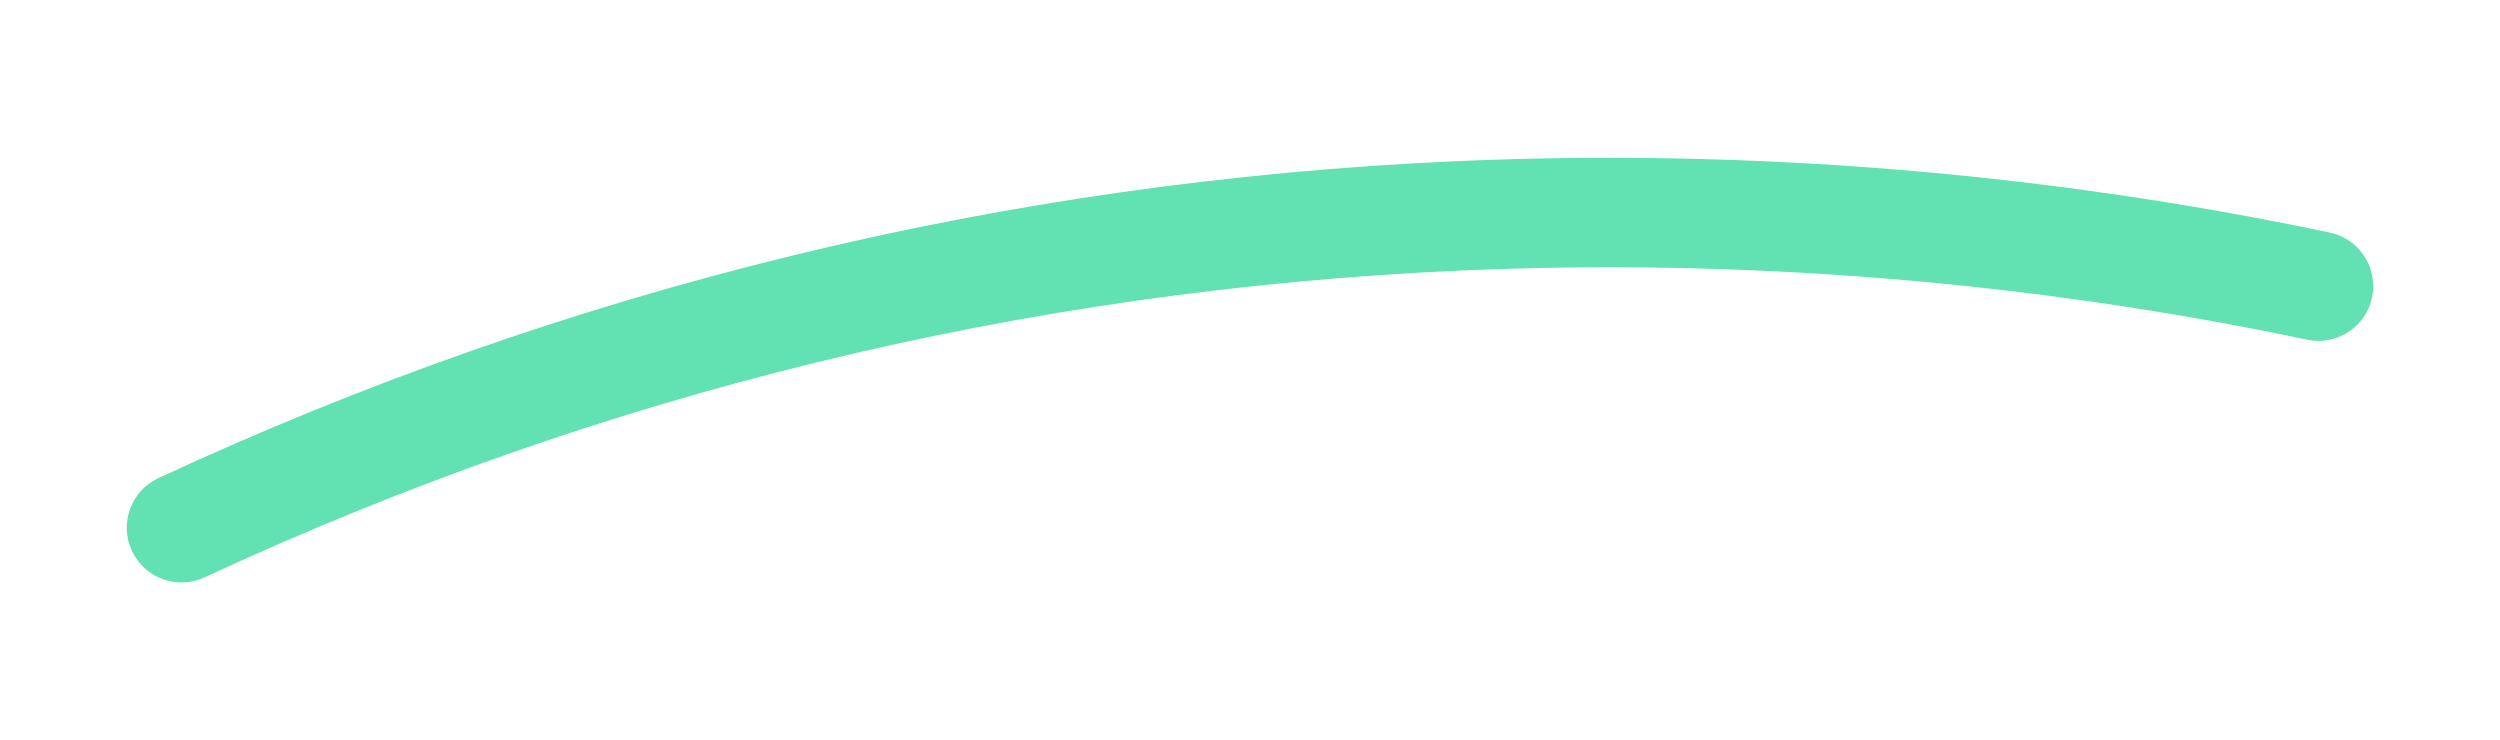<?xml version="1.0" encoding="utf-8"?>
<!-- Generator: Adobe Illustrator 23.0.0, SVG Export Plug-In . SVG Version: 6.00 Build 0)  -->
<svg version="1.1" id="Isolation_Mode" xmlns="http://www.w3.org/2000/svg" xmlns:xlink="http://www.w3.org/1999/xlink" x="0px"
	 y="0px" width="726.127px" height="215.014px" viewBox="0 0 726.127 215.014" enable-background="new 0 0 726.127 215.014"
	 xml:space="preserve">
<path fill="#62E1B2" d="M689.256,84.373c0.639-7.863-4.656-15.159-12.577-16.825
	c-41.507-8.729-84.142-14.909-126.718-18.367c-42.364-3.441-85.223-4.231-127.388-2.351
	C291.608,52.673,164.918,83.635,46.023,138.858c-7.963,3.698-11.421,13.15-7.721,21.115
	c3.698,7.963,13.152,11.42,21.115,7.721C174.53,114.228,297.19,84.25,423.989,78.594
	c40.84-1.822,82.356-1.056,123.398,2.278c41.247,3.35,82.545,9.335,122.749,17.792
	c8.591,1.807,17.021-3.693,18.829-12.286C689.105,85.708,689.202,85.037,689.256,84.373z"/>
</svg>
